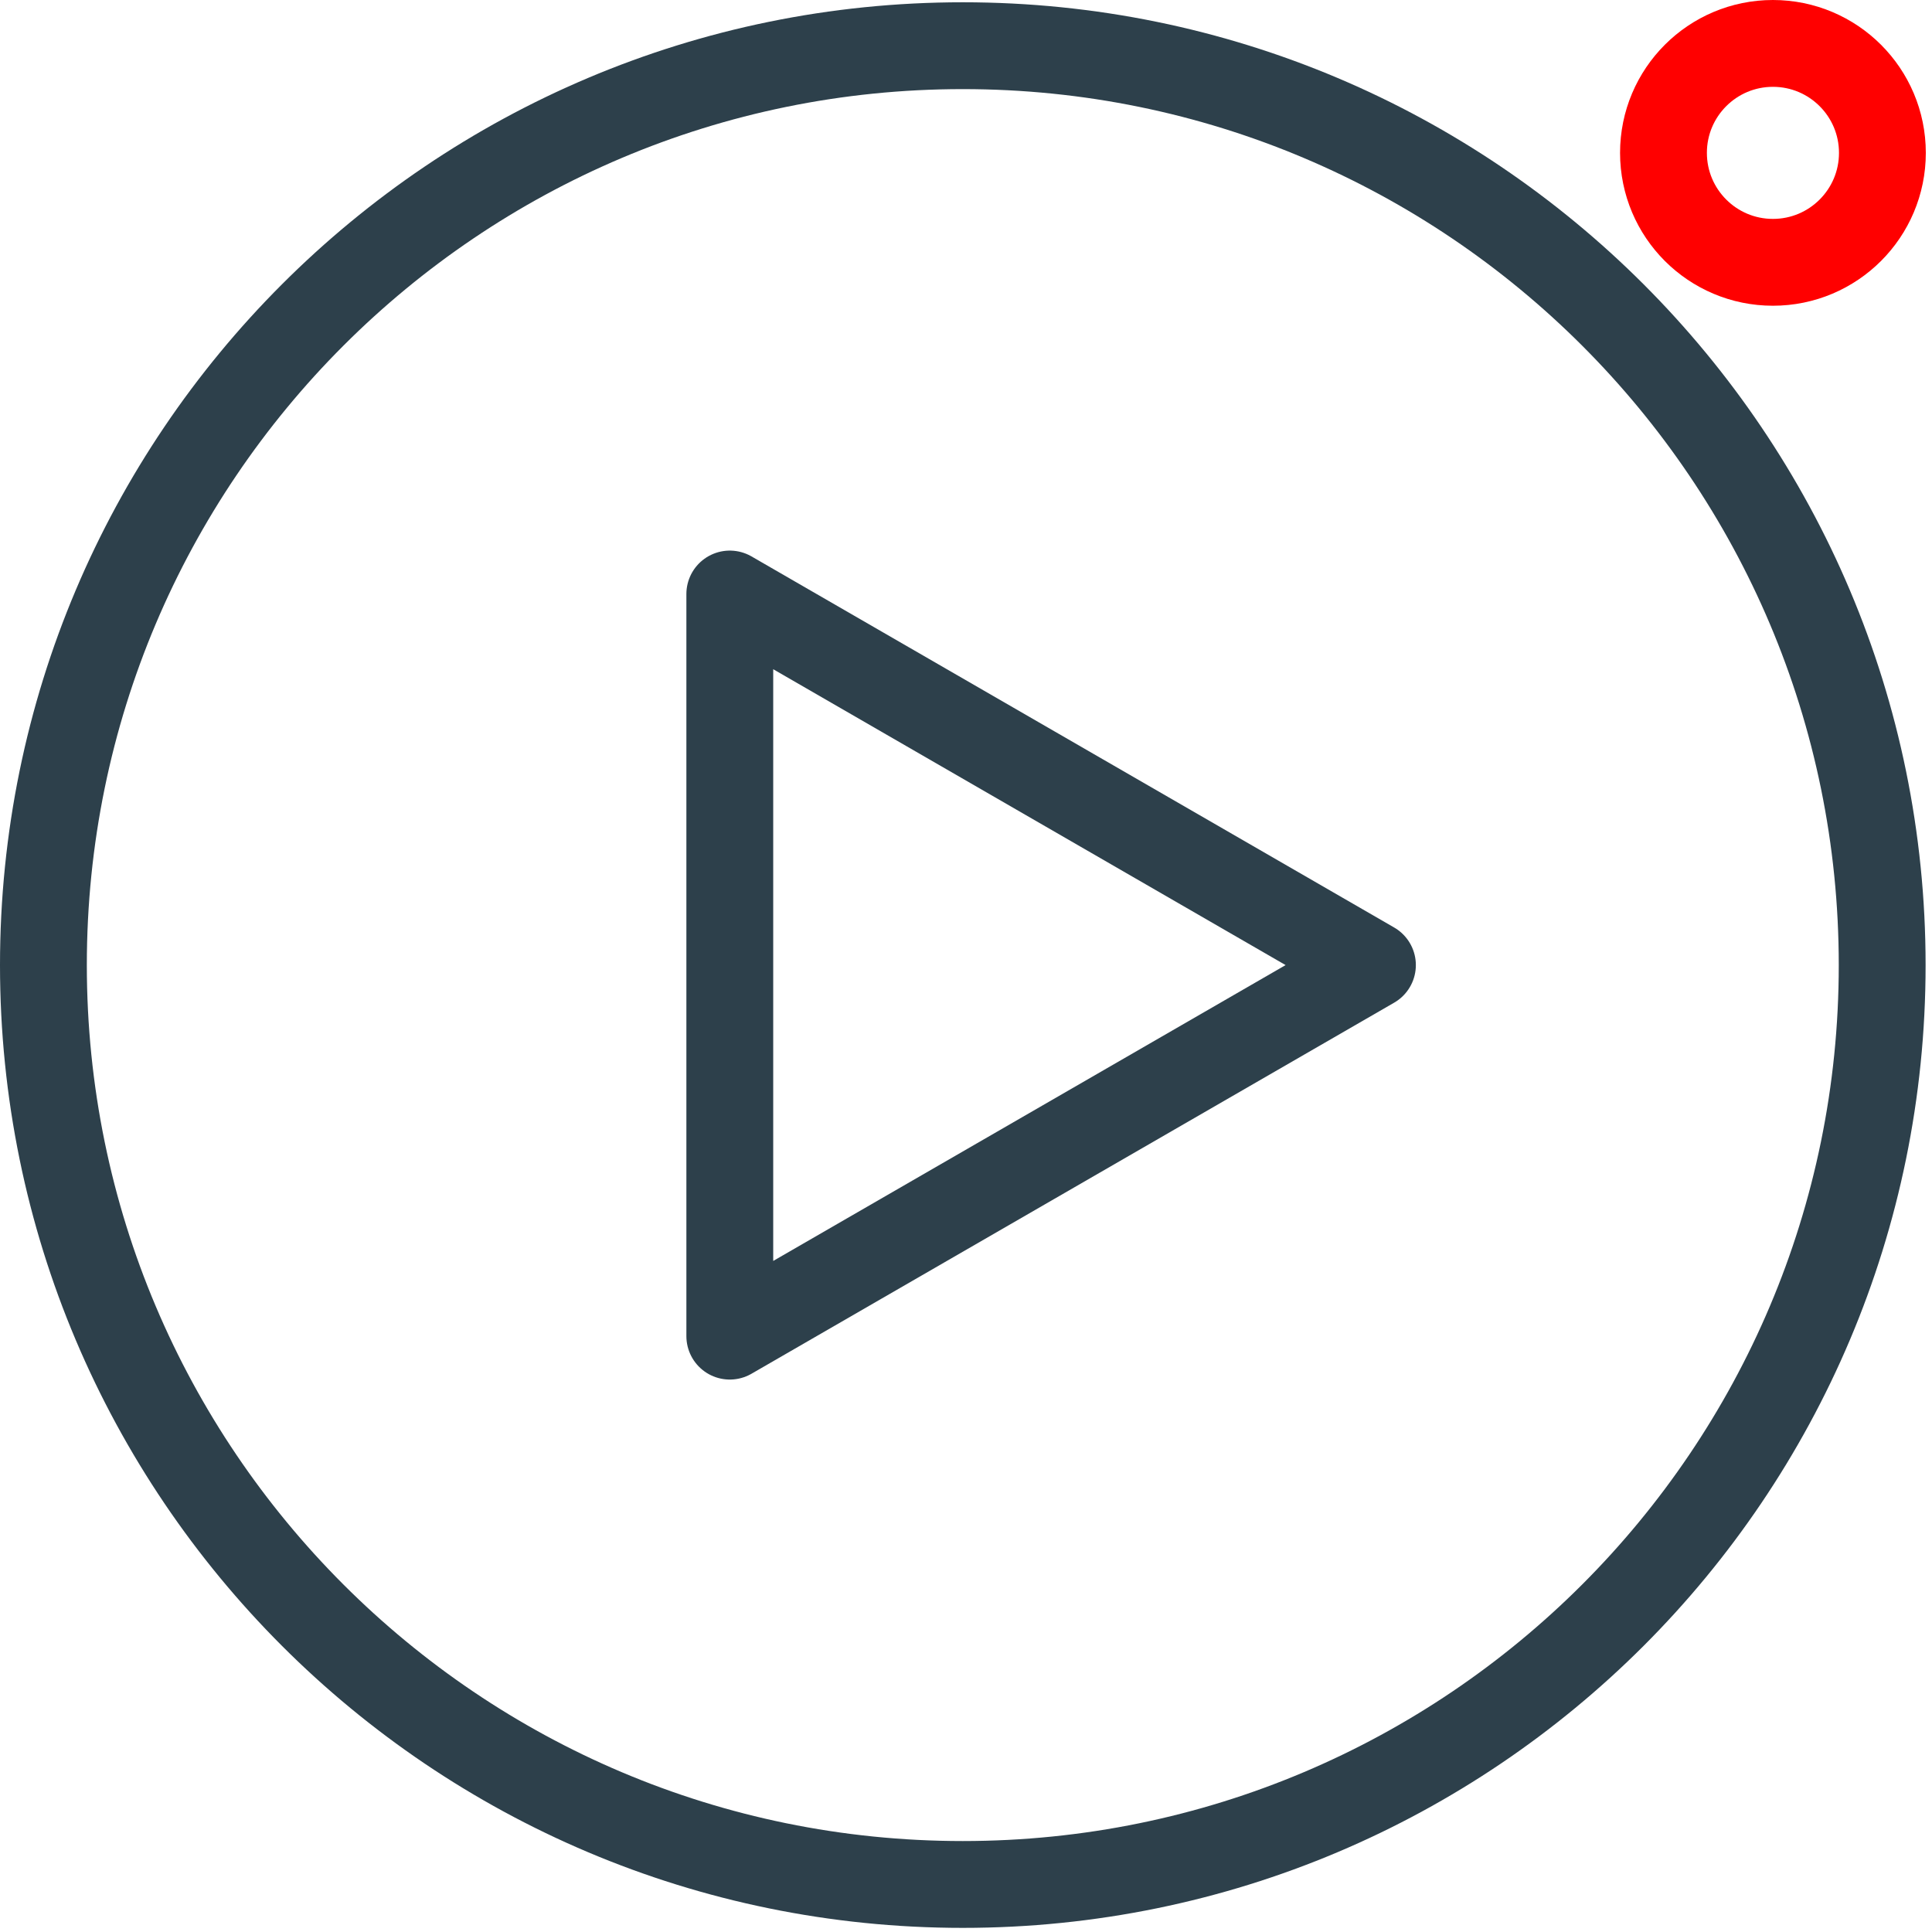 <svg width="89" height="89" viewBox="0 0 89 89" fill="none" xmlns="http://www.w3.org/2000/svg">
<path d="M81.672 12.084C84.457 12.084 86.715 9.827 86.715 7.042C86.715 4.257 84.457 2 81.672 2C78.888 2 76.63 4.257 76.63 7.042C76.63 9.827 78.888 12.084 81.672 12.084Z" stroke="#FF0000" stroke-width="4" stroke-linejoin="round"/>
<path d="M44.352 86.81C67.743 86.81 86.705 67.848 86.705 44.458C86.705 21.067 67.743 2.105 44.352 2.105C20.962 2.105 2 21.067 2 44.458C2 67.848 20.962 86.81 44.352 86.81Z" stroke="#2D404B" stroke-width="4" stroke-linejoin="round"/>
<path d="M63.223 44.458L33.619 27.364V61.551L63.223 44.458Z" stroke="#2D404B" stroke-width="4" stroke-linejoin="round"/>
</svg>
